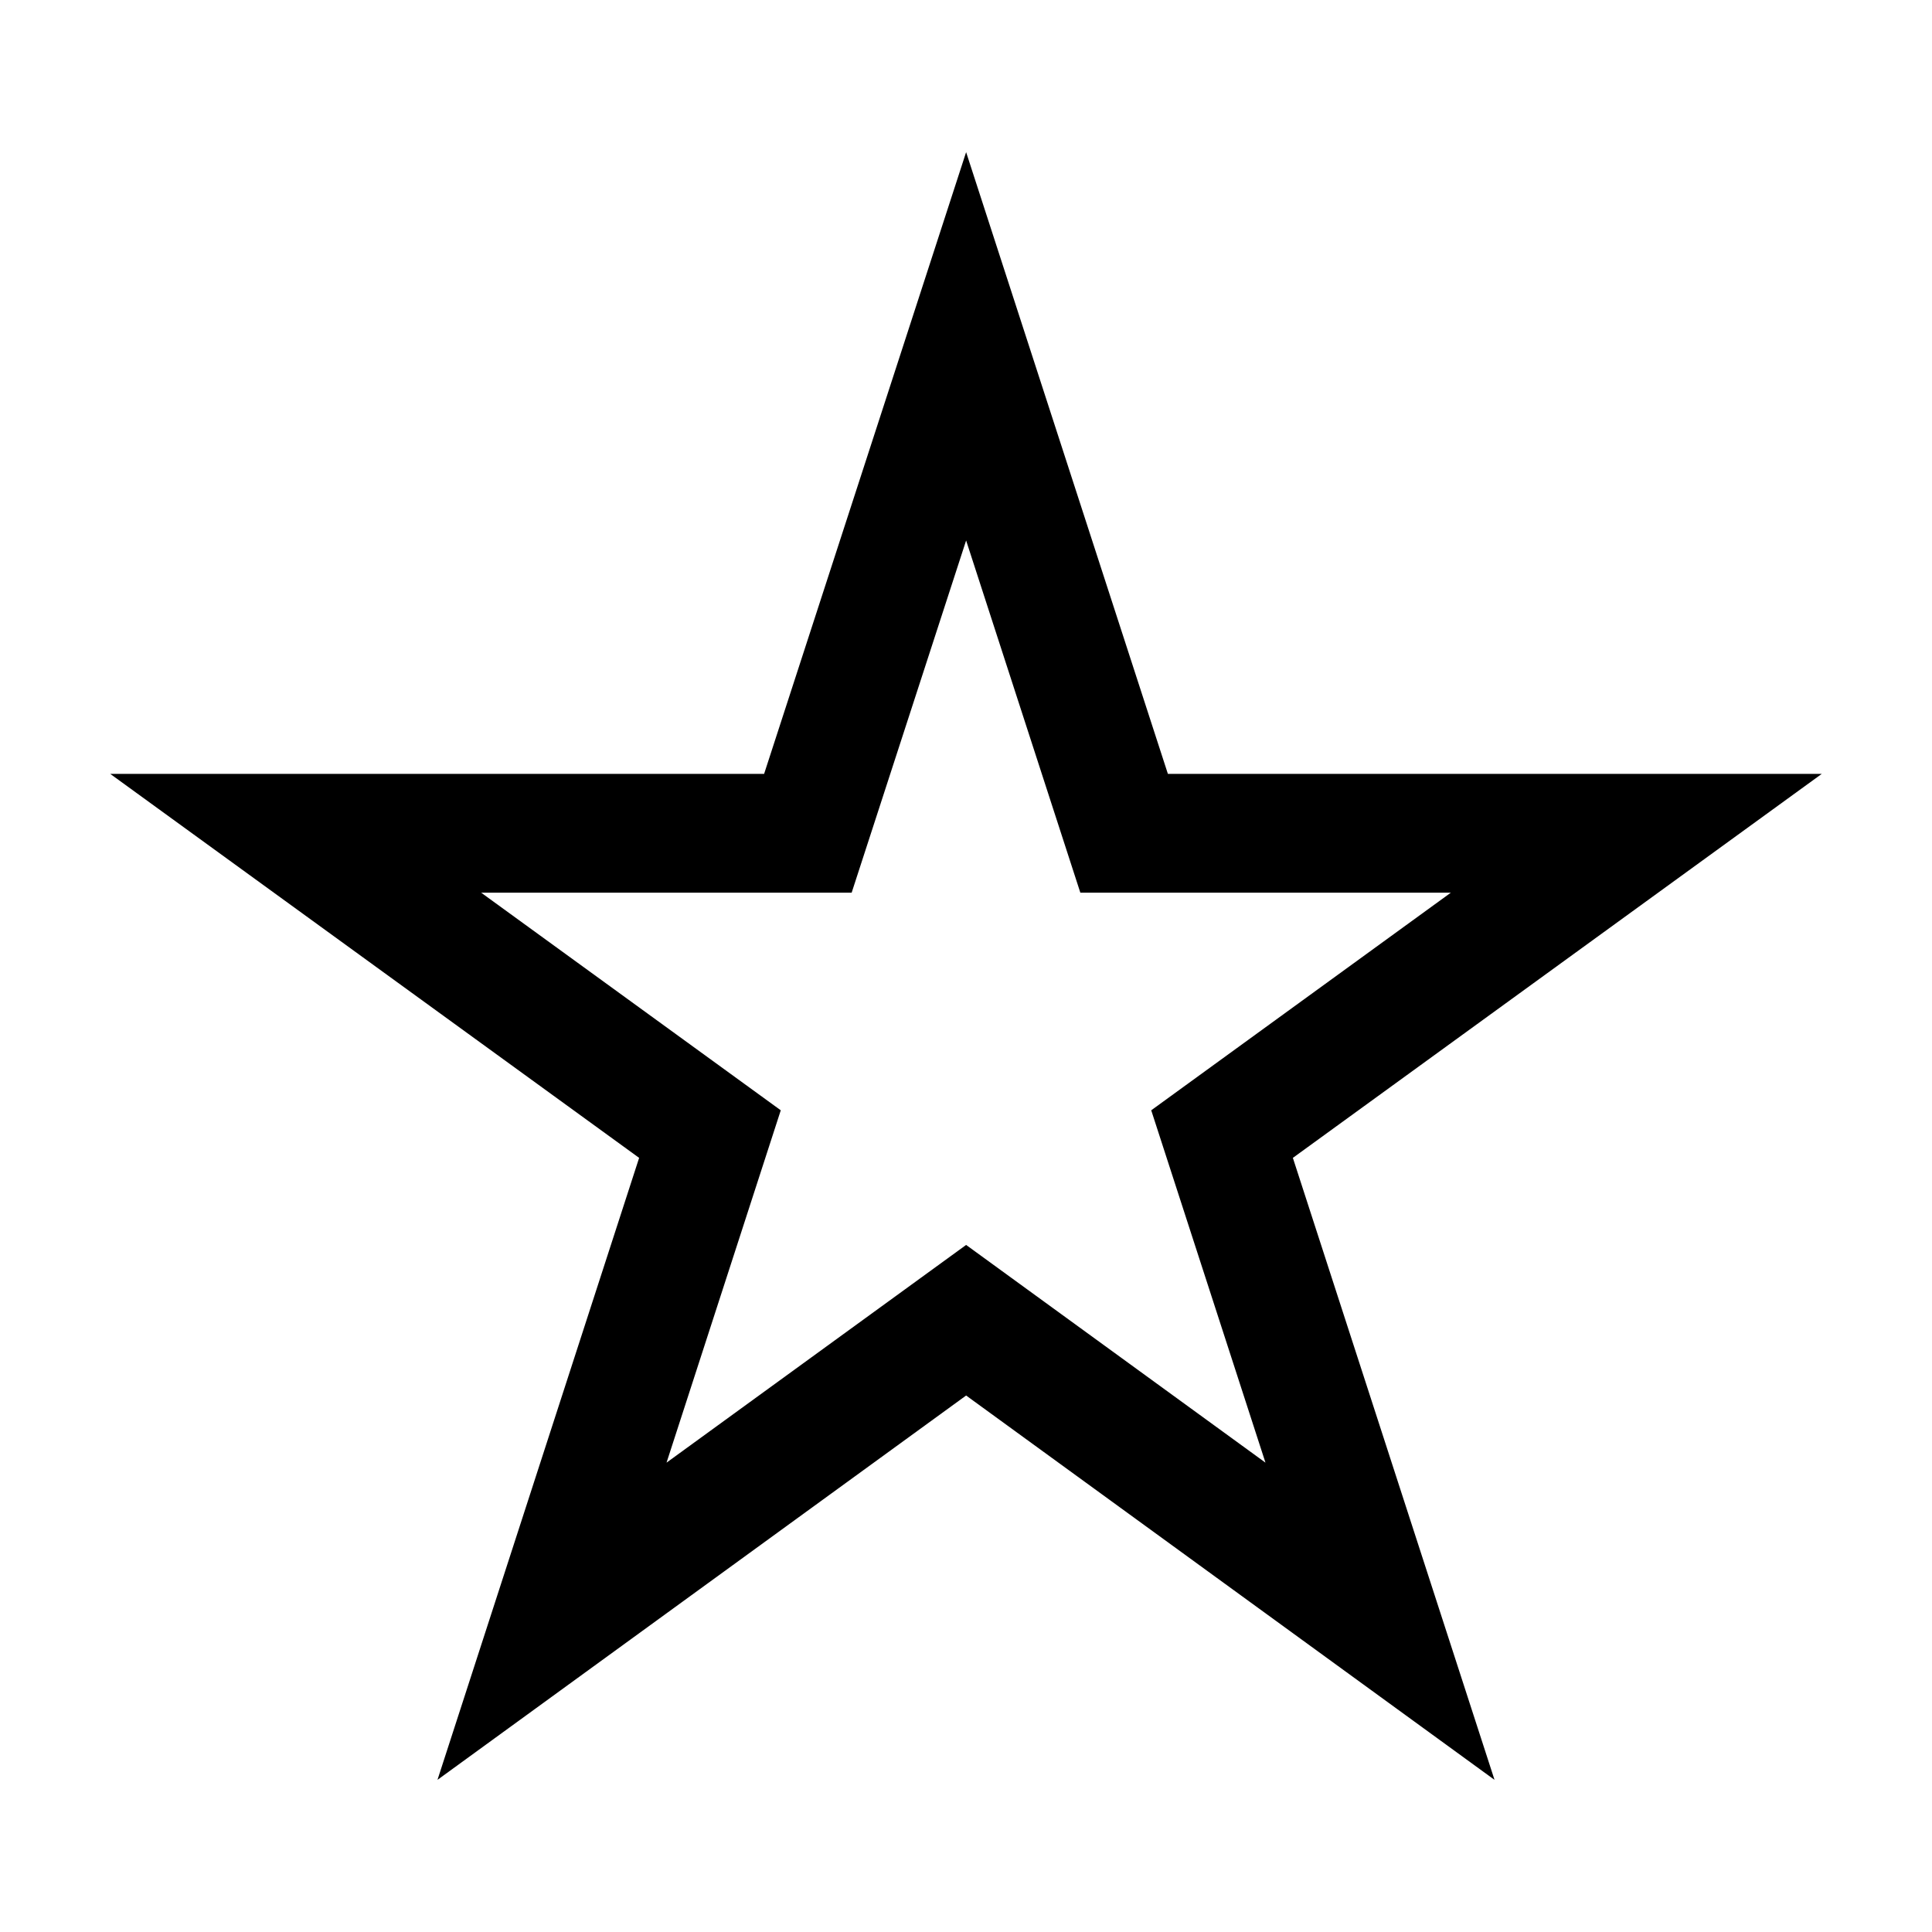 <?xml version="1.0" encoding="UTF-8" standalone="no"?>
<!DOCTYPE svg PUBLIC "-//W3C//DTD SVG 1.1//EN" "http://www.w3.org/Graphics/SVG/1.1/DTD/svg11.dtd">
<svg width="100%" height="100%" viewBox="0 0 16 16" version="1.1" xmlns="http://www.w3.org/2000/svg" xmlns:xlink="http://www.w3.org/1999/xlink" xml:space="preserve" xmlns:serif="http://www.serif.com/" style="fill-rule:evenodd;clip-rule:evenodd;stroke-linejoin:round;stroke-miterlimit:2;">
    <g transform="matrix(1,0,0,1,0,0.714)">
        <path d="M10.707,8.875L15.087,5.695L9.672,5.695L8.001,0.546L6.328,5.695L0.913,5.695L5.293,8.875L3.623,14.026L8.001,10.843L12.377,14.026L10.707,8.875ZM9.534,8.481L12.015,6.679L8.947,6.679L8.001,3.762L7.053,6.679L3.985,6.679L6.466,8.481L5.52,11.399L8.001,9.596L10.48,11.399L9.534,8.481Z"/>
    </g>
</svg>
